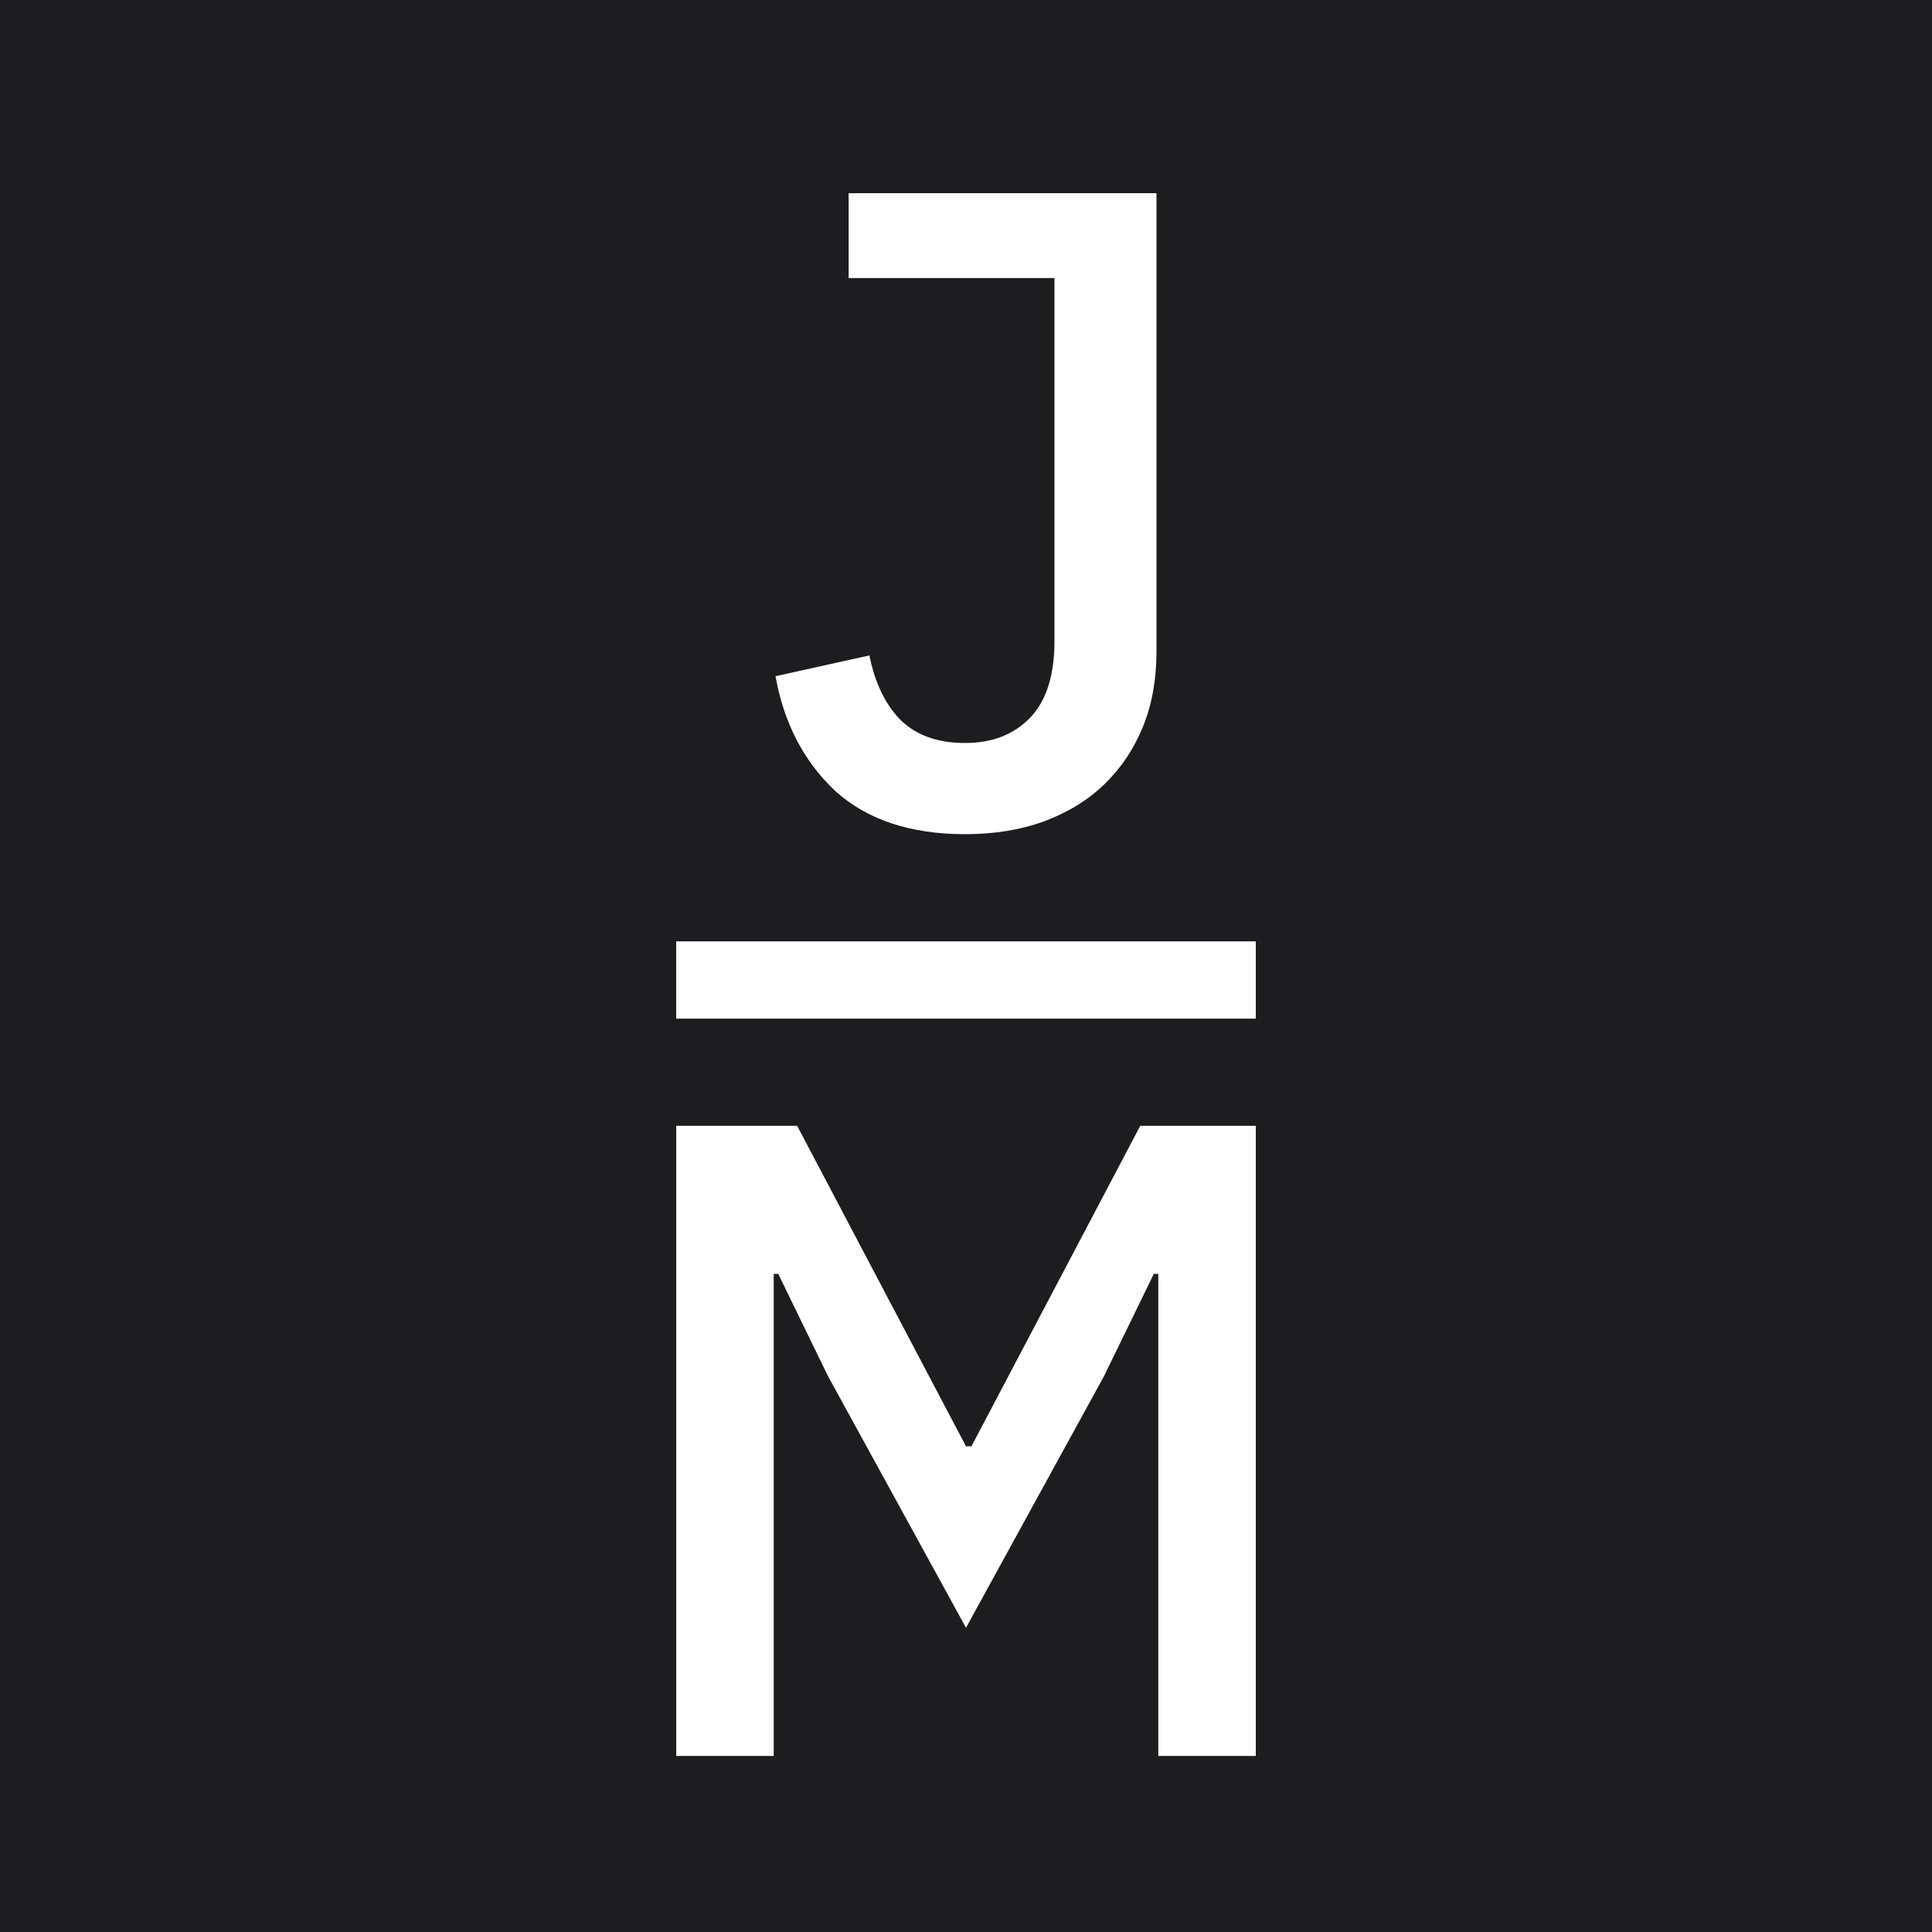 <svg width="100" height="100" viewBox="0 0 100 100" fill="none" xmlns="http://www.w3.org/2000/svg">
<rect width="100" height="100" fill="#1D1D1F"/>
<path d="M59.859 10V33.738C59.859 35.171 59.626 36.464 59.158 37.616C58.691 38.769 58.021 39.766 57.149 40.607C56.308 41.417 55.264 42.056 54.018 42.523C52.803 42.959 51.448 43.177 49.953 43.177C47.118 43.177 44.875 42.429 43.224 40.934C41.604 39.408 40.576 37.429 40.14 35L45 33.925C45.28 35.327 45.81 36.433 46.589 37.242C47.399 38.053 48.52 38.457 49.953 38.457C51.355 38.457 52.476 38.021 53.318 37.149C54.159 36.277 54.579 34.953 54.579 33.177V14.392H43.925V10H59.859Z" fill="white"/>
<path fill-rule="evenodd" clip-rule="evenodd" d="M35 48.725H65V52.725L35 52.725V48.725Z" fill="white"/>
<path d="M59.953 65.936H59.72L57.15 71.216L50 84.253L42.851 71.216L40.281 65.936H40.047V90.889H35.001V58.273H41.262L50 74.861H50.281L59.019 58.273H65V90.889H59.953V65.936Z" fill="white"/>
</svg>
